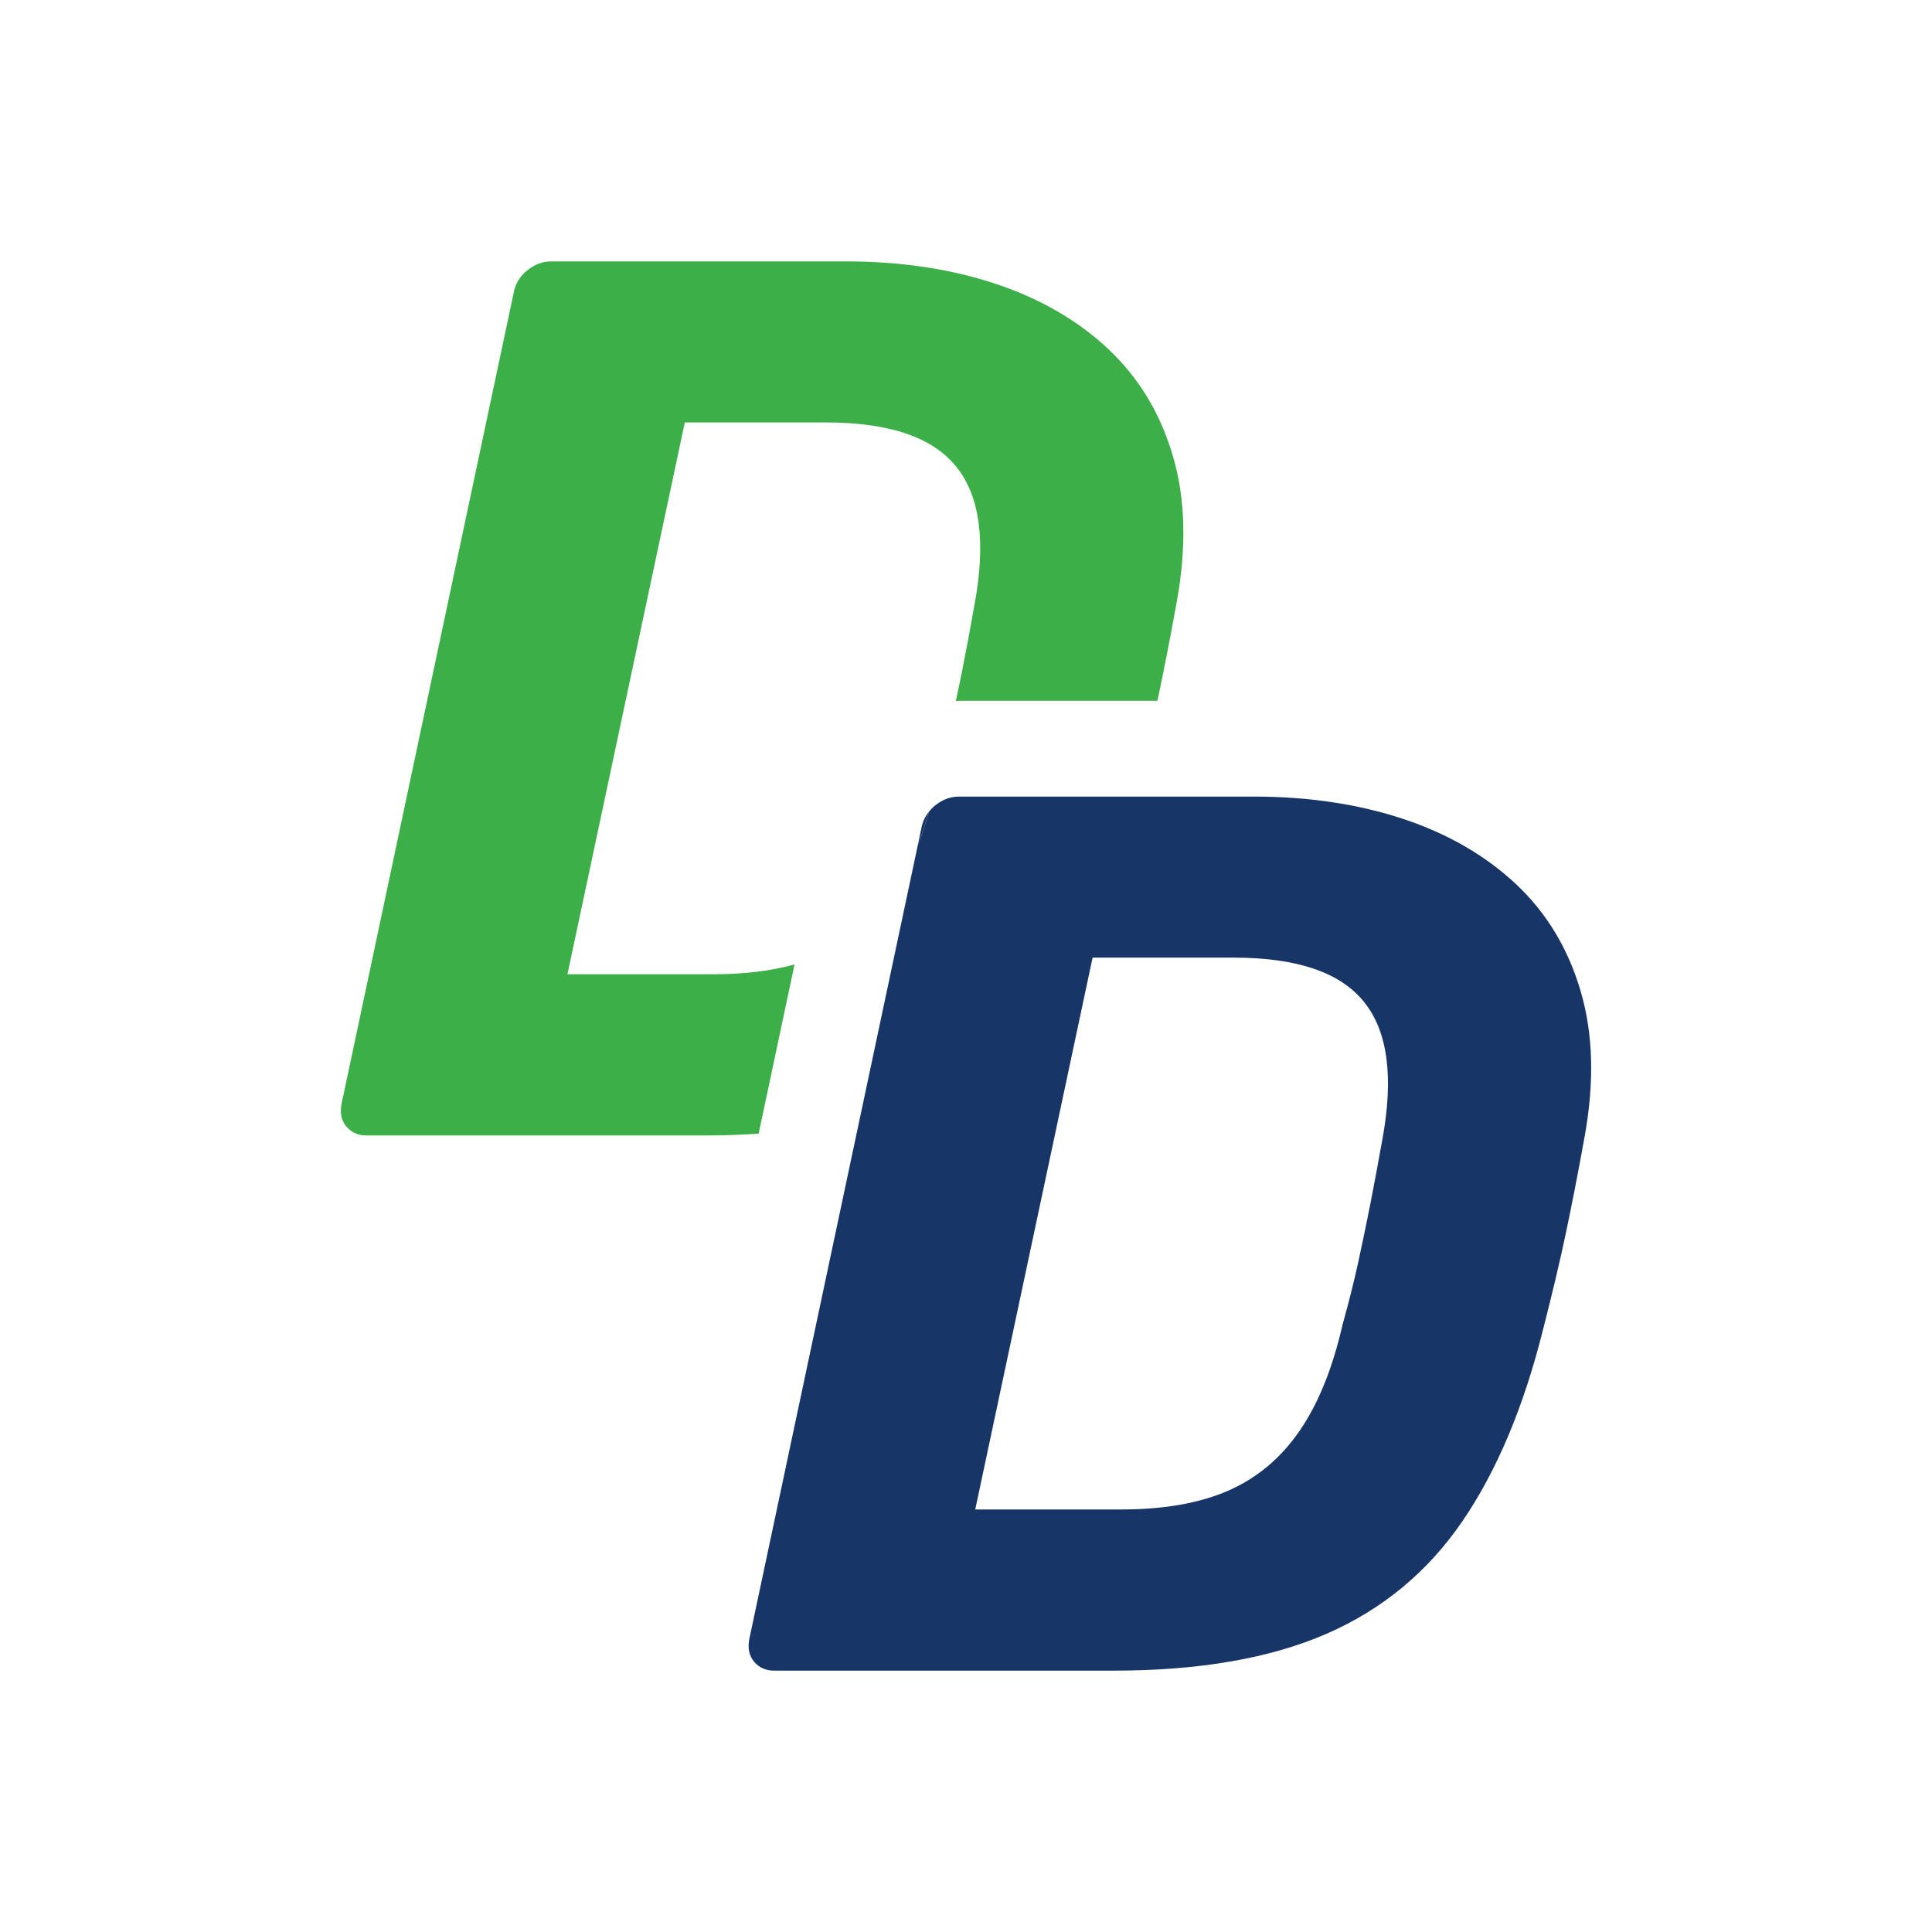 <?xml version="1.0" encoding="utf-8"?>
<!-- Generator: Adobe Illustrator 16.0.3, SVG Export Plug-In . SVG Version: 6.00 Build 0)  -->
<!DOCTYPE svg PUBLIC "-//W3C//DTD SVG 1.1//EN" "http://www.w3.org/Graphics/SVG/1.1/DTD/svg11.dtd">
<svg version="1.1" id="Capa_1" xmlns="http://www.w3.org/2000/svg" xmlns:xlink="http://www.w3.org/1999/xlink" x="0px" y="0px"
	 width="100.822px" height="100.822px" viewBox="0 0 100.822 100.822" enable-background="new 0 0 100.822 100.822"
	 xml:space="preserve">
<g id="Layer_1_9_">
</g>
<g id="Layer_1_00000140016075755024247250000003500389421946923156_">
</g>
<g id="Layer_1_00000108997896134789458910000001229432986147916426_">
</g>
<g id="Layer_1_00000098191424765954749460000015722385240908709542_">
</g>
<g>
	<path fill="#3DAF48" d="M37.233,50.842h-7.62l6.124-28.797h7.36c3.303,0,5.573,0.769,6.809,2.317
		c1.241,1.538,1.554,3.935,0.948,7.196c-0.217,1.214-0.424,2.328-0.62,3.325c-0.111,0.566-0.234,1.134-0.353,1.701
		c0.055-0.001,0.108-0.014,0.163-0.014h10.357c0.009-0.042,0.02-0.087,0.028-0.128c0.303-1.432,0.632-3.103,0.976-5.016
		c0.525-2.864,0.456-5.409-0.195-7.62c-0.646-2.217-1.767-4.072-3.353-5.573c-1.59-1.496-3.552-2.641-5.895-3.421
		c-2.35-0.779-4.953-1.171-7.822-1.171H28.765c-0.435,0-0.849,0.148-1.235,0.456c-0.393,0.308-0.631,0.695-0.721,1.172l-8.988,42.35
		c-0.09,0.478,0,0.869,0.26,1.179c0.26,0.301,0.604,0.456,1.04,0.456h17.726c0.951,0,1.861-0.035,2.743-0.094l1.874-8.83
		C40.237,50.668,38.832,50.842,37.233,50.842z"/>
	<path fill="#173567" d="M47.891,44.122c0.214-0.546,0.405-1.136,0.58-1.755c-0.192,0.24-0.324,0.513-0.384,0.83L47.891,44.122z"/>
	<path fill="#173567" d="M82.489,51.735c-0.646-2.218-1.765-4.074-3.351-5.574c-1.591-1.495-3.552-2.64-5.896-3.42
		c-2.349-0.779-4.952-1.171-7.821-1.171h-6.208h-9.168c-0.435,0-0.85,0.148-1.236,0.457c-0.132,0.104-0.24,0.219-0.337,0.341
		c-0.175,0.619-0.366,1.208-0.58,1.755l-3.021,14.237L39.1,85.547c-0.09,0.478,0,0.871,0.26,1.179
		c0.26,0.303,0.604,0.456,1.039,0.456h17.726c4.47,0,8.177-0.646,11.109-1.927c2.932-1.277,5.296-3.249,7.1-5.896
		c1.803-2.646,3.202-5.996,4.205-10.037c0.478-1.866,0.87-3.516,1.172-4.952c0.302-1.432,0.631-3.104,0.976-5.017
		C83.211,56.49,83.142,53.946,82.489,51.735z M72.135,59.486c-0.218,1.215-0.425,2.328-0.62,3.325
		c-0.197,0.996-0.403,1.993-0.621,2.995c-0.218,1.003-0.499,2.127-0.849,3.39c-0.52,2.258-1.268,4.093-2.248,5.504
		c-0.976,1.409-2.211,2.442-3.712,3.095c-1.5,0.653-3.356,0.977-5.573,0.977h-7.619l6.124-28.798h7.36
		c3.303,0,5.573,0.769,6.809,2.317C72.426,53.827,72.738,56.225,72.135,59.486z"/>
</g>
</svg>
